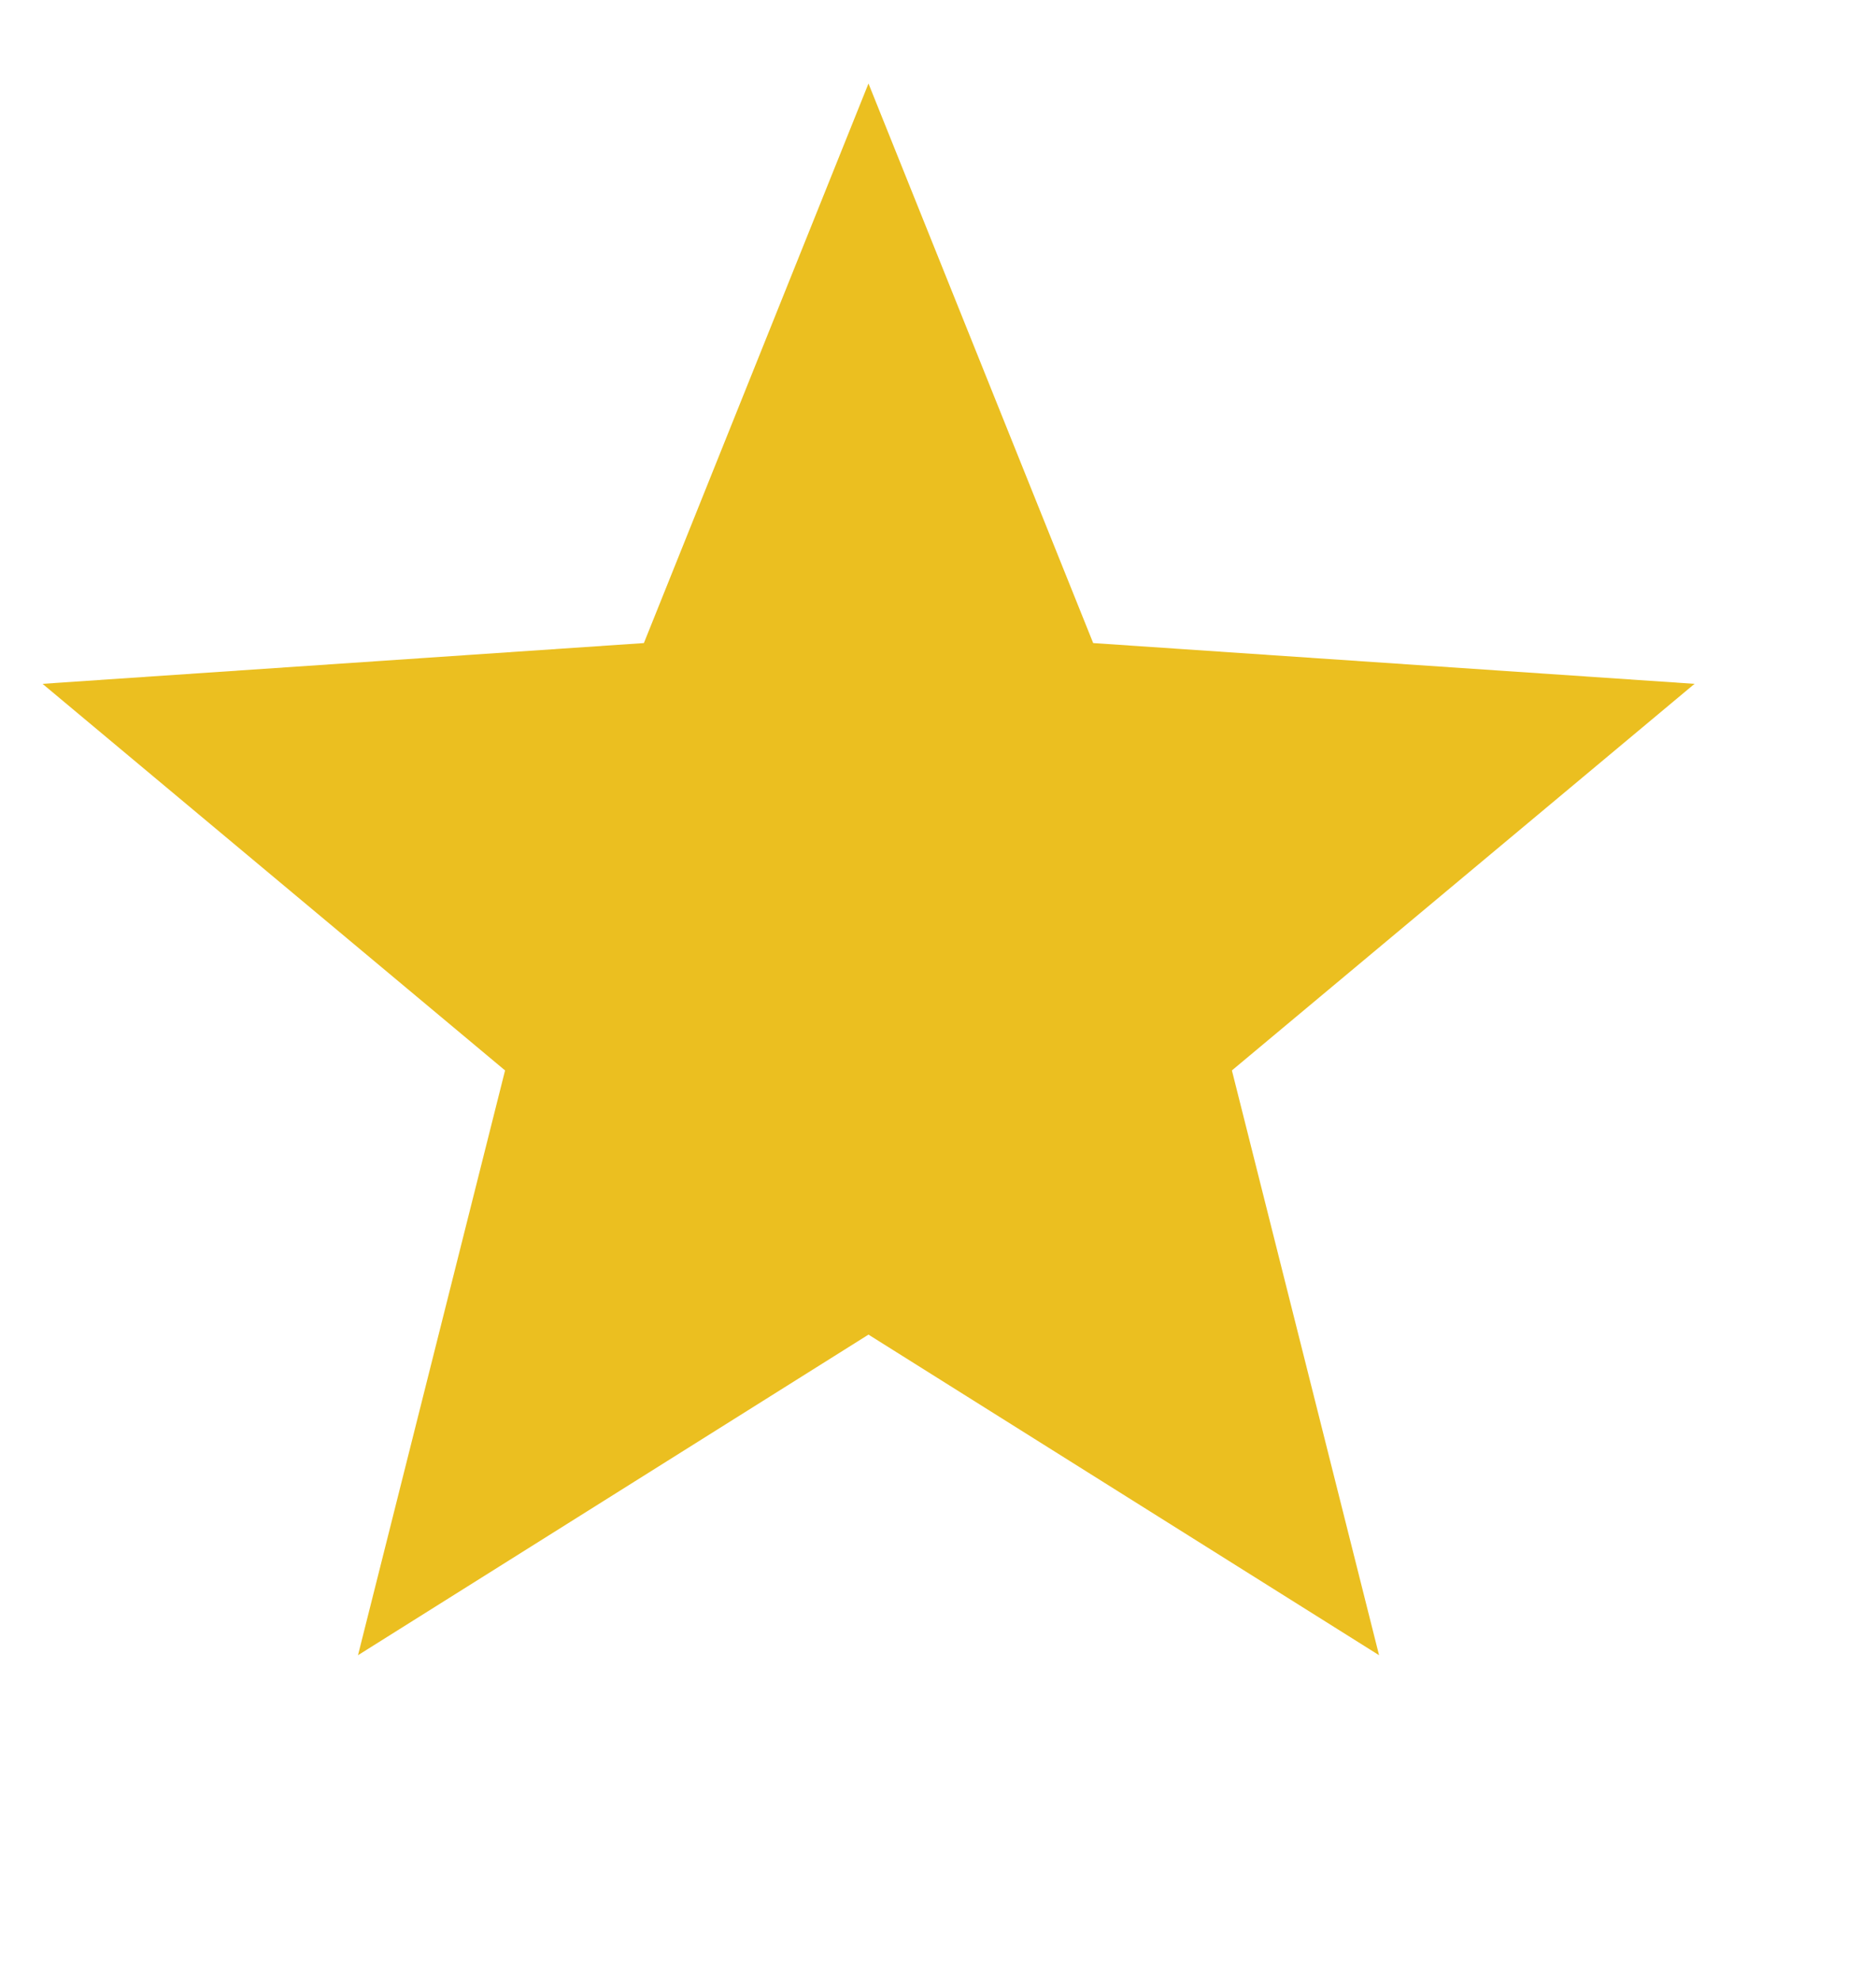<svg width="18" height="19" viewBox="0 0 18 19" fill="none" xmlns="http://www.w3.org/2000/svg">
<rect width="18" height="19" fill="none"/>
<g id="Desktop">
<g id="Content">
<g id="Review Page">
<rect width="1440" height="1086" transform="translate(-779 -124.404)" fill="none"/>
<g id="Frame 7520">
<g id="Frame 7523">
<g id="Review">
<rect x="-248" y="-23.404" width="372" height="285" rx="25" fill="none"/>
<g id="Frame 7519">
<g id="5 / 5 star review &#226;&#134;&#146; List">
<g id="Item &#226;&#134;&#146; Img - rating icon full">
<path id="Star 9" d="M8.333 0.801L10.489 6.168L16.259 6.559L11.82 10.267L13.232 15.876L8.333 12.801L3.435 15.876L4.846 10.267L0.408 6.559L6.178 6.168L8.333 0.801Z" fill="#EBBF20"/>
</g>
</g>
</g>
</g>
</g>
</g>
</g>
</g>
<g id="Accent">
</g>
</g>
</svg>
